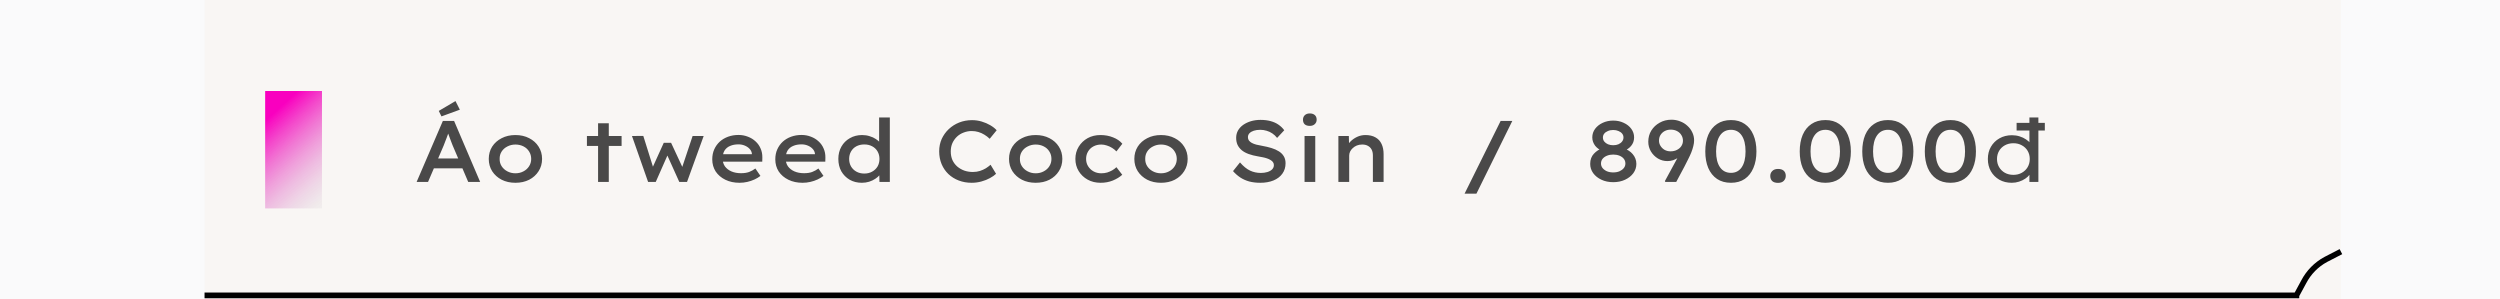 <svg width="660" height="79" viewBox="0 0 660 79" fill="none" xmlns="http://www.w3.org/2000/svg">
<rect width="660" height="79" fill="#FAFAFB"/>
<rect x="54.002" width="564" height="79" fill="#F9F6F4"/>
<path fill-rule="evenodd" clip-rule="evenodd" d="M613.649 67.835L617.658 65.765L618.346 67.098L614.343 69.165C612.004 70.43 610.091 72.375 608.852 74.751L608.846 74.761L607 78.165V78.737H606.69L606.661 78.789L606.566 78.737H54V77.237H605.797L607.524 74.051C608.903 71.412 611.031 69.249 613.637 67.842L613.636 67.841L613.649 67.835Z" fill="black"/>
<rect x="70.002" y="24.025" width="15" height="31" fill="url(#paint0_linear_1133_2164)"/>
<path d="M109.991 48.025L116.914 31.925H119.881L126.758 48.025H123.607L119.467 38.319C119.375 38.074 119.26 37.775 119.122 37.422C118.999 37.07 118.861 36.702 118.708 36.318C118.57 35.92 118.432 35.544 118.294 35.191C118.171 34.823 118.072 34.517 117.995 34.271L118.662 34.248C118.57 34.57 118.455 34.915 118.317 35.283C118.194 35.636 118.064 35.996 117.926 36.364C117.788 36.717 117.65 37.07 117.512 37.422C117.374 37.76 117.251 38.082 117.144 38.388L113.004 48.025H109.991ZM113.096 44.437L114.177 41.838H122.388L123.239 44.437H113.096ZM116.546 30.729L115.833 29.28L120.249 26.681L121.399 28.958L116.546 30.729ZM136.071 48.255C134.706 48.255 133.495 47.987 132.437 47.45C131.379 46.898 130.543 46.147 129.93 45.196C129.332 44.246 129.033 43.165 129.033 41.953C129.033 40.742 129.332 39.661 129.93 38.71C130.543 37.76 131.379 37.016 132.437 36.479C133.495 35.927 134.706 35.651 136.071 35.651C137.435 35.651 138.647 35.927 139.705 36.479C140.763 37.016 141.591 37.76 142.189 38.71C142.802 39.661 143.109 40.742 143.109 41.953C143.109 43.165 142.802 44.246 142.189 45.196C141.591 46.147 140.763 46.898 139.705 47.45C138.647 47.987 137.435 48.255 136.071 48.255ZM136.071 45.748C136.853 45.748 137.558 45.58 138.187 45.242C138.831 44.905 139.329 44.453 139.682 43.885C140.05 43.318 140.234 42.674 140.234 41.953C140.234 41.217 140.05 40.566 139.682 39.998C139.329 39.416 138.831 38.963 138.187 38.641C137.558 38.319 136.853 38.158 136.071 38.158C135.304 38.158 134.599 38.327 133.955 38.664C133.311 38.986 132.805 39.431 132.437 39.998C132.069 40.566 131.892 41.217 131.908 41.953C131.892 42.674 132.069 43.318 132.437 43.885C132.805 44.453 133.311 44.905 133.955 45.242C134.599 45.58 135.304 45.748 136.071 45.748ZM157.891 48.025V32.546H160.72V48.025H157.891ZM154.947 38.526V35.904H164.101V38.526H154.947ZM171.096 48.025L166.841 35.904L169.831 35.881L172.591 44.69L172.085 44.644L175.236 37.698H177.168L180.411 44.667L179.905 44.713L182.849 35.904H185.77L181.377 48.025H179.33L175.742 40.067L176.662 39.998L173.12 48.025H171.096ZM195.234 48.255C193.823 48.255 192.573 47.987 191.485 47.45C190.396 46.914 189.545 46.185 188.932 45.265C188.334 44.33 188.035 43.264 188.035 42.068C188.035 41.087 188.211 40.205 188.564 39.423C188.916 38.641 189.399 37.967 190.013 37.399C190.641 36.832 191.377 36.395 192.221 36.088C193.064 35.782 193.976 35.628 194.958 35.628C195.847 35.628 196.675 35.782 197.442 36.088C198.224 36.38 198.898 36.794 199.466 37.33C200.048 37.852 200.493 38.48 200.8 39.216C201.122 39.937 201.275 40.734 201.26 41.608L201.237 42.689H190.128L189.599 40.711H198.868L198.5 41.056V40.55C198.438 40.075 198.239 39.661 197.902 39.308C197.564 38.94 197.135 38.649 196.614 38.434C196.108 38.22 195.556 38.112 194.958 38.112C194.114 38.112 193.378 38.25 192.75 38.526C192.121 38.787 191.63 39.193 191.278 39.745C190.94 40.297 190.772 41.003 190.772 41.861C190.772 42.643 190.971 43.326 191.37 43.908C191.784 44.476 192.351 44.92 193.072 45.242C193.808 45.564 194.659 45.725 195.625 45.725C196.453 45.725 197.166 45.618 197.764 45.403C198.362 45.173 198.914 44.867 199.42 44.483L200.754 46.438C200.309 46.791 199.788 47.105 199.19 47.381C198.592 47.657 197.955 47.872 197.281 48.025C196.606 48.179 195.924 48.255 195.234 48.255ZM211.877 48.255C210.467 48.255 209.217 47.987 208.128 47.45C207.04 46.914 206.189 46.185 205.575 45.265C204.977 44.33 204.678 43.264 204.678 42.068C204.678 41.087 204.855 40.205 205.207 39.423C205.56 38.641 206.043 37.967 206.656 37.399C207.285 36.832 208.021 36.395 208.864 36.088C209.708 35.782 210.62 35.628 211.601 35.628C212.491 35.628 213.319 35.782 214.085 36.088C214.867 36.38 215.542 36.794 216.109 37.33C216.692 37.852 217.137 38.48 217.443 39.216C217.765 39.937 217.919 40.734 217.903 41.608L217.88 42.689H206.771L206.242 40.711H215.511L215.143 41.056V40.55C215.082 40.075 214.883 39.661 214.545 39.308C214.208 38.94 213.779 38.649 213.257 38.434C212.751 38.22 212.199 38.112 211.601 38.112C210.758 38.112 210.022 38.25 209.393 38.526C208.765 38.787 208.274 39.193 207.921 39.745C207.584 40.297 207.415 41.003 207.415 41.861C207.415 42.643 207.615 43.326 208.013 43.908C208.427 44.476 208.995 44.92 209.715 45.242C210.451 45.564 211.302 45.725 212.268 45.725C213.096 45.725 213.809 45.618 214.407 45.403C215.005 45.173 215.557 44.867 216.063 44.483L217.397 46.438C216.953 46.791 216.431 47.105 215.833 47.381C215.235 47.657 214.599 47.872 213.924 48.025C213.25 48.179 212.567 48.255 211.877 48.255ZM227.532 48.255C226.321 48.255 225.247 47.987 224.312 47.45C223.377 46.898 222.641 46.155 222.104 45.219C221.583 44.269 221.322 43.18 221.322 41.953C221.322 40.742 221.59 39.661 222.127 38.71C222.664 37.76 223.407 37.016 224.358 36.479C225.309 35.927 226.39 35.651 227.601 35.651C228.306 35.651 228.966 35.751 229.579 35.95C230.208 36.134 230.76 36.387 231.235 36.709C231.726 37.016 232.109 37.361 232.385 37.744C232.661 38.128 232.814 38.519 232.845 38.917L232.086 39.009V31.005H234.915V48.025H232.178L232.109 44.989L232.661 45.104C232.646 45.488 232.492 45.863 232.201 46.231C231.91 46.584 231.526 46.914 231.051 47.22C230.591 47.527 230.054 47.78 229.441 47.979C228.828 48.163 228.191 48.255 227.532 48.255ZM228.176 45.817C228.958 45.817 229.648 45.649 230.246 45.311C230.859 44.974 231.335 44.522 231.672 43.954C232.009 43.372 232.178 42.705 232.178 41.953C232.178 41.217 232.009 40.558 231.672 39.975C231.335 39.393 230.859 38.94 230.246 38.618C229.648 38.296 228.958 38.135 228.176 38.135C227.394 38.135 226.696 38.296 226.083 38.618C225.485 38.94 225.017 39.393 224.68 39.975C224.343 40.558 224.174 41.217 224.174 41.953C224.174 42.705 224.343 43.372 224.68 43.954C225.017 44.522 225.485 44.974 226.083 45.311C226.696 45.649 227.394 45.817 228.176 45.817ZM256.521 48.255C255.295 48.255 254.16 48.056 253.117 47.657C252.075 47.259 251.162 46.691 250.38 45.955C249.614 45.219 249.016 44.345 248.586 43.333C248.157 42.306 247.942 41.179 247.942 39.952C247.942 38.772 248.165 37.683 248.609 36.686C249.069 35.69 249.69 34.823 250.472 34.087C251.27 33.336 252.19 32.753 253.232 32.339C254.29 31.925 255.417 31.718 256.613 31.718C257.503 31.718 258.354 31.841 259.166 32.086C259.994 32.332 260.746 32.654 261.42 33.052C262.11 33.451 262.678 33.896 263.122 34.386L261.282 36.64C260.838 36.211 260.37 35.851 259.879 35.559C259.389 35.253 258.86 35.015 258.292 34.846C257.74 34.678 257.15 34.593 256.521 34.593C255.801 34.593 255.103 34.724 254.428 34.984C253.754 35.23 253.163 35.59 252.657 36.065C252.151 36.541 251.745 37.108 251.438 37.767C251.147 38.427 251.001 39.163 251.001 39.975C251.001 40.819 251.147 41.578 251.438 42.252C251.745 42.912 252.167 43.479 252.703 43.954C253.24 44.414 253.861 44.775 254.566 45.035C255.272 45.281 256.031 45.403 256.843 45.403C257.518 45.403 258.139 45.311 258.706 45.127C259.274 44.943 259.787 44.713 260.247 44.437C260.707 44.146 261.129 43.832 261.512 43.494L262.961 45.886C262.563 46.27 262.026 46.645 261.351 47.013C260.692 47.381 259.941 47.68 259.097 47.91C258.254 48.14 257.395 48.255 256.521 48.255ZM273.419 48.255C272.055 48.255 270.843 47.987 269.785 47.45C268.727 46.898 267.892 46.147 267.278 45.196C266.68 44.246 266.381 43.165 266.381 41.953C266.381 40.742 266.68 39.661 267.278 38.71C267.892 37.76 268.727 37.016 269.785 36.479C270.843 35.927 272.055 35.651 273.419 35.651C274.784 35.651 275.995 35.927 277.053 36.479C278.111 37.016 278.939 37.76 279.537 38.71C280.151 39.661 280.457 40.742 280.457 41.953C280.457 43.165 280.151 44.246 279.537 45.196C278.939 46.147 278.111 46.898 277.053 47.45C275.995 47.987 274.784 48.255 273.419 48.255ZM273.419 45.748C274.201 45.748 274.907 45.58 275.535 45.242C276.179 44.905 276.678 44.453 277.03 43.885C277.398 43.318 277.582 42.674 277.582 41.953C277.582 41.217 277.398 40.566 277.03 39.998C276.678 39.416 276.179 38.963 275.535 38.641C274.907 38.319 274.201 38.158 273.419 38.158C272.653 38.158 271.947 38.327 271.303 38.664C270.659 38.986 270.153 39.431 269.785 39.998C269.417 40.566 269.241 41.217 269.256 41.953C269.241 42.674 269.417 43.318 269.785 43.885C270.153 44.453 270.659 44.905 271.303 45.242C271.947 45.58 272.653 45.748 273.419 45.748ZM290.571 48.255C289.283 48.255 288.14 47.979 287.144 47.427C286.147 46.875 285.357 46.124 284.775 45.173C284.192 44.223 283.901 43.149 283.901 41.953C283.901 40.757 284.192 39.684 284.775 38.733C285.357 37.783 286.139 37.031 287.121 36.479C288.117 35.927 289.252 35.651 290.525 35.651C291.736 35.651 292.848 35.858 293.86 36.272C294.887 36.671 295.7 37.231 296.298 37.951L294.734 39.975C294.427 39.638 294.051 39.331 293.607 39.055C293.177 38.779 292.71 38.565 292.204 38.411C291.713 38.243 291.222 38.158 290.732 38.158C289.95 38.158 289.252 38.327 288.639 38.664C288.041 38.986 287.573 39.439 287.236 40.021C286.898 40.589 286.73 41.233 286.73 41.953C286.73 42.674 286.906 43.318 287.259 43.885C287.611 44.453 288.087 44.905 288.685 45.242C289.298 45.58 289.98 45.748 290.732 45.748C291.299 45.748 291.82 45.679 292.296 45.541C292.771 45.388 293.216 45.196 293.63 44.966C294.044 44.721 294.412 44.445 294.734 44.138L296.275 46.139C295.615 46.737 294.787 47.243 293.791 47.657C292.809 48.056 291.736 48.255 290.571 48.255ZM306.504 48.255C305.14 48.255 303.928 47.987 302.87 47.45C301.812 46.898 300.977 46.147 300.363 45.196C299.765 44.246 299.466 43.165 299.466 41.953C299.466 40.742 299.765 39.661 300.363 38.71C300.977 37.76 301.812 37.016 302.87 36.479C303.928 35.927 305.14 35.651 306.504 35.651C307.869 35.651 309.08 35.927 310.138 36.479C311.196 37.016 312.024 37.76 312.622 38.71C313.236 39.661 313.542 40.742 313.542 41.953C313.542 43.165 313.236 44.246 312.622 45.196C312.024 46.147 311.196 46.898 310.138 47.45C309.08 47.987 307.869 48.255 306.504 48.255ZM306.504 45.748C307.286 45.748 307.992 45.58 308.62 45.242C309.264 44.905 309.763 44.453 310.115 43.885C310.483 43.318 310.667 42.674 310.667 41.953C310.667 41.217 310.483 40.566 310.115 39.998C309.763 39.416 309.264 38.963 308.62 38.641C307.992 38.319 307.286 38.158 306.504 38.158C305.738 38.158 305.032 38.327 304.388 38.664C303.744 38.986 303.238 39.431 302.87 39.998C302.502 40.566 302.326 41.217 302.341 41.953C302.326 42.674 302.502 43.318 302.87 43.885C303.238 44.453 303.744 44.905 304.388 45.242C305.032 45.58 305.738 45.748 306.504 45.748ZM332.717 48.255C331.659 48.255 330.686 48.14 329.796 47.91C328.922 47.665 328.133 47.312 327.427 46.852C326.737 46.392 326.101 45.833 325.518 45.173L327.358 42.873C328.248 43.901 329.129 44.621 330.003 45.035C330.877 45.449 331.836 45.656 332.878 45.656C333.476 45.656 334.036 45.58 334.557 45.426C335.079 45.273 335.5 45.043 335.822 44.736C336.144 44.414 336.305 44.031 336.305 43.586C336.305 43.295 336.229 43.042 336.075 42.827C335.922 42.597 335.707 42.406 335.431 42.252C335.171 42.084 334.856 41.938 334.488 41.815C334.136 41.693 333.76 41.593 333.361 41.516C332.963 41.424 332.549 41.348 332.119 41.286C331.199 41.133 330.379 40.926 329.658 40.665C328.938 40.405 328.332 40.075 327.841 39.676C327.351 39.262 326.975 38.787 326.714 38.25C326.469 37.714 326.346 37.093 326.346 36.387C326.346 35.682 326.507 35.038 326.829 34.455C327.167 33.873 327.627 33.374 328.209 32.96C328.807 32.546 329.49 32.224 330.256 31.994C331.038 31.764 331.874 31.649 332.763 31.649C333.76 31.649 334.649 31.757 335.431 31.971C336.229 32.186 336.926 32.5 337.524 32.914C338.122 33.328 338.628 33.819 339.042 34.386L337.156 36.41C336.788 35.935 336.374 35.544 335.914 35.237C335.454 34.915 334.948 34.678 334.396 34.524C333.86 34.356 333.3 34.271 332.717 34.271C332.073 34.271 331.506 34.348 331.015 34.501C330.54 34.655 330.157 34.877 329.865 35.168C329.589 35.46 329.451 35.812 329.451 36.226C329.451 36.548 329.536 36.832 329.704 37.077C329.888 37.323 330.141 37.537 330.463 37.721C330.801 37.905 331.199 38.059 331.659 38.181C332.135 38.304 332.656 38.411 333.223 38.503C334.097 38.657 334.91 38.848 335.661 39.078C336.413 39.308 337.064 39.6 337.616 39.952C338.184 40.305 338.621 40.742 338.927 41.263C339.234 41.769 339.387 42.383 339.387 43.103C339.387 44.161 339.104 45.081 338.536 45.863C337.984 46.63 337.21 47.22 336.213 47.634C335.217 48.048 334.051 48.255 332.717 48.255ZM344.4 48.025V35.904H347.229V48.025H344.4ZM345.78 33.236C345.213 33.236 344.768 33.098 344.446 32.822C344.139 32.531 343.986 32.125 343.986 31.603C343.986 31.113 344.147 30.714 344.469 30.407C344.791 30.101 345.228 29.947 345.78 29.947C346.347 29.947 346.792 30.093 347.114 30.384C347.436 30.66 347.597 31.067 347.597 31.603C347.597 32.079 347.428 32.47 347.091 32.776C346.769 33.083 346.332 33.236 345.78 33.236ZM353.334 48.025V35.904H356.094L356.163 38.756L355.45 38.963C355.665 38.396 356.018 37.867 356.508 37.376C356.999 36.87 357.589 36.456 358.279 36.134C358.969 35.812 359.705 35.651 360.487 35.651C361.53 35.651 362.412 35.858 363.132 36.272C363.853 36.671 364.39 37.254 364.742 38.02C365.095 38.772 365.271 39.669 365.271 40.711V48.025H362.442V41.056C362.442 40.428 362.327 39.899 362.097 39.469C361.867 39.04 361.53 38.71 361.085 38.48C360.656 38.25 360.15 38.143 359.567 38.158C359.077 38.158 358.624 38.243 358.21 38.411C357.796 38.58 357.436 38.81 357.129 39.101C356.823 39.377 356.585 39.692 356.416 40.044C356.263 40.382 356.186 40.734 356.186 41.102V48.025H354.76C354.408 48.025 354.109 48.025 353.863 48.025C353.633 48.025 353.457 48.025 353.334 48.025ZM386.647 51.13L396.169 31.925H399.251L389.775 51.13H386.647ZM425.884 48.094C424.734 48.094 423.699 47.88 422.779 47.45C421.859 47.021 421.131 46.438 420.594 45.702C420.073 44.966 419.812 44.154 419.812 43.264C419.812 42.697 419.896 42.191 420.065 41.746C420.234 41.302 420.471 40.918 420.778 40.596C421.085 40.259 421.437 39.96 421.836 39.699C422.25 39.439 422.702 39.216 423.193 39.032L423.009 39.86C422.641 39.692 422.296 39.5 421.974 39.285C421.652 39.055 421.368 38.787 421.123 38.48C420.893 38.174 420.709 37.836 420.571 37.468C420.433 37.1 420.364 36.702 420.364 36.272C420.364 35.444 420.609 34.693 421.1 34.018C421.606 33.344 422.273 32.815 423.101 32.431C423.944 32.033 424.872 31.833 425.884 31.833C426.911 31.833 427.839 32.033 428.667 32.431C429.51 32.815 430.177 33.344 430.668 34.018C431.159 34.693 431.404 35.444 431.404 36.272C431.404 36.717 431.335 37.131 431.197 37.514C431.059 37.882 430.867 38.212 430.622 38.503C430.392 38.795 430.108 39.055 429.771 39.285C429.449 39.5 429.112 39.692 428.759 39.86L428.644 39.124C429.135 39.293 429.579 39.508 429.978 39.768C430.392 40.029 430.745 40.336 431.036 40.688C431.343 41.041 431.58 41.44 431.749 41.884C431.918 42.314 432.002 42.774 432.002 43.264C432.002 44.169 431.734 44.989 431.197 45.725C430.66 46.446 429.932 47.021 429.012 47.45C428.092 47.88 427.049 48.094 425.884 48.094ZM425.884 45.518C426.513 45.518 427.065 45.419 427.54 45.219C428.015 45.005 428.391 44.729 428.667 44.391C428.958 44.039 429.104 43.632 429.104 43.172C429.104 42.697 428.966 42.283 428.69 41.93C428.414 41.578 428.031 41.302 427.54 41.102C427.049 40.903 426.497 40.803 425.884 40.803C425.286 40.803 424.742 40.903 424.251 41.102C423.76 41.302 423.369 41.578 423.078 41.93C422.802 42.283 422.664 42.697 422.664 43.172C422.664 43.617 422.802 44.016 423.078 44.368C423.369 44.721 423.753 45.005 424.228 45.219C424.719 45.419 425.271 45.518 425.884 45.518ZM425.884 38.342C426.405 38.342 426.865 38.258 427.264 38.089C427.678 37.905 428 37.66 428.23 37.353C428.475 37.047 428.598 36.694 428.598 36.295C428.598 35.912 428.483 35.575 428.253 35.283C428.023 34.992 427.701 34.762 427.287 34.593C426.873 34.409 426.405 34.317 425.884 34.317C425.363 34.317 424.895 34.409 424.481 34.593C424.067 34.762 423.745 34.992 423.515 35.283C423.285 35.575 423.17 35.912 423.17 36.295C423.17 36.694 423.285 37.047 423.515 37.353C423.76 37.66 424.09 37.905 424.504 38.089C424.918 38.258 425.378 38.342 425.884 38.342ZM439.631 48.025L439.539 47.795L445.059 37.629L445.243 39.262C444.967 39.738 444.645 40.175 444.277 40.573C443.924 40.972 443.525 41.317 443.081 41.608C442.636 41.9 442.176 42.13 441.701 42.298C441.225 42.452 440.727 42.528 440.206 42.528C439.286 42.528 438.442 42.298 437.676 41.838C436.909 41.363 436.296 40.742 435.836 39.975C435.376 39.193 435.146 38.342 435.146 37.422C435.146 36.318 435.414 35.329 435.951 34.455C436.503 33.581 437.239 32.891 438.159 32.385C439.079 31.864 440.114 31.603 441.264 31.603C442.076 31.603 442.843 31.749 443.564 32.04C444.3 32.316 444.936 32.707 445.473 33.213C446.025 33.704 446.454 34.279 446.761 34.938C447.083 35.598 447.244 36.303 447.244 37.054C447.244 37.545 447.175 38.051 447.037 38.572C446.914 39.094 446.738 39.646 446.508 40.228C446.278 40.796 446.002 41.394 445.68 42.022C445.373 42.651 445.036 43.318 444.668 44.023L442.529 48.025H439.631ZM441.011 39.952C441.67 39.952 442.245 39.822 442.736 39.561C443.242 39.301 443.625 38.963 443.886 38.549C444.162 38.12 444.3 37.652 444.3 37.146C444.3 36.61 444.162 36.119 443.886 35.674C443.625 35.23 443.249 34.877 442.759 34.616C442.283 34.356 441.716 34.225 441.057 34.225C440.489 34.225 439.968 34.348 439.493 34.593C439.033 34.839 438.665 35.176 438.389 35.605C438.113 36.035 437.975 36.548 437.975 37.146C437.975 37.622 438.105 38.074 438.366 38.503C438.626 38.933 438.987 39.285 439.447 39.561C439.922 39.822 440.443 39.952 441.011 39.952ZM456.982 48.255C455.54 48.255 454.314 47.918 453.302 47.243C452.29 46.553 451.515 45.587 450.979 44.345C450.457 43.103 450.197 41.647 450.197 39.975C450.197 38.304 450.457 36.847 450.979 35.605C451.515 34.363 452.29 33.405 453.302 32.73C454.314 32.04 455.54 31.695 456.982 31.695C458.408 31.695 459.619 32.04 460.616 32.73C461.612 33.405 462.371 34.363 462.893 35.605C463.429 36.847 463.698 38.304 463.698 39.975C463.698 41.647 463.429 43.103 462.893 44.345C462.371 45.587 461.612 46.553 460.616 47.243C459.619 47.918 458.408 48.255 456.982 48.255ZM456.982 45.633C458.193 45.633 459.136 45.143 459.811 44.161C460.485 43.165 460.823 41.769 460.823 39.975C460.823 38.166 460.485 36.763 459.811 35.766C459.136 34.77 458.193 34.271 456.982 34.271C455.74 34.271 454.774 34.77 454.084 35.766C453.394 36.763 453.049 38.166 453.049 39.975C453.049 41.769 453.394 43.165 454.084 44.161C454.774 45.143 455.74 45.633 456.982 45.633ZM469.397 48.278C468.722 48.278 468.208 48.117 467.856 47.795C467.518 47.458 467.35 47.006 467.35 46.438C467.35 45.932 467.526 45.503 467.879 45.15C468.231 44.782 468.737 44.598 469.397 44.598C470.071 44.598 470.577 44.759 470.915 45.081C471.267 45.403 471.444 45.856 471.444 46.438C471.444 46.944 471.267 47.381 470.915 47.749C470.562 48.102 470.056 48.278 469.397 48.278ZM481.913 48.255C480.472 48.255 479.245 47.918 478.233 47.243C477.221 46.553 476.447 45.587 475.91 44.345C475.389 43.103 475.128 41.647 475.128 39.975C475.128 38.304 475.389 36.847 475.91 35.605C476.447 34.363 477.221 33.405 478.233 32.73C479.245 32.04 480.472 31.695 481.913 31.695C483.339 31.695 484.551 32.04 485.547 32.73C486.544 33.405 487.303 34.363 487.824 35.605C488.361 36.847 488.629 38.304 488.629 39.975C488.629 41.647 488.361 43.103 487.824 44.345C487.303 45.587 486.544 46.553 485.547 47.243C484.551 47.918 483.339 48.255 481.913 48.255ZM481.913 45.633C483.125 45.633 484.068 45.143 484.742 44.161C485.417 43.165 485.754 41.769 485.754 39.975C485.754 38.166 485.417 36.763 484.742 35.766C484.068 34.77 483.125 34.271 481.913 34.271C480.671 34.271 479.705 34.77 479.015 35.766C478.325 36.763 477.98 38.166 477.98 39.975C477.98 41.769 478.325 43.165 479.015 44.161C479.705 45.143 480.671 45.633 481.913 45.633ZM498.422 48.255C496.981 48.255 495.754 47.918 494.742 47.243C493.73 46.553 492.956 45.587 492.419 44.345C491.898 43.103 491.637 41.647 491.637 39.975C491.637 38.304 491.898 36.847 492.419 35.605C492.956 34.363 493.73 33.405 494.742 32.73C495.754 32.04 496.981 31.695 498.422 31.695C499.848 31.695 501.059 32.04 502.056 32.73C503.053 33.405 503.812 34.363 504.333 35.605C504.87 36.847 505.138 38.304 505.138 39.975C505.138 41.647 504.87 43.103 504.333 44.345C503.812 45.587 503.053 46.553 502.056 47.243C501.059 47.918 499.848 48.255 498.422 48.255ZM498.422 45.633C499.633 45.633 500.576 45.143 501.251 44.161C501.926 43.165 502.263 41.769 502.263 39.975C502.263 38.166 501.926 36.763 501.251 35.766C500.576 34.77 499.633 34.271 498.422 34.271C497.18 34.271 496.214 34.77 495.524 35.766C494.834 36.763 494.489 38.166 494.489 39.975C494.489 41.769 494.834 43.165 495.524 44.161C496.214 45.143 497.18 45.633 498.422 45.633ZM514.931 48.255C513.49 48.255 512.263 47.918 511.251 47.243C510.239 46.553 509.465 45.587 508.928 44.345C508.407 43.103 508.146 41.647 508.146 39.975C508.146 38.304 508.407 36.847 508.928 35.605C509.465 34.363 510.239 33.405 511.251 32.73C512.263 32.04 513.49 31.695 514.931 31.695C516.357 31.695 517.568 32.04 518.565 32.73C519.562 33.405 520.321 34.363 520.842 35.605C521.379 36.847 521.647 38.304 521.647 39.975C521.647 41.647 521.379 43.103 520.842 44.345C520.321 45.587 519.562 46.553 518.565 47.243C517.568 47.918 516.357 48.255 514.931 48.255ZM514.931 45.633C516.142 45.633 517.085 45.143 517.76 44.161C518.435 43.165 518.772 41.769 518.772 39.975C518.772 38.166 518.435 36.763 517.76 35.766C517.085 34.77 516.142 34.271 514.931 34.271C513.689 34.271 512.723 34.77 512.033 35.766C511.343 36.763 510.998 38.166 510.998 39.975C510.998 41.769 511.343 43.165 512.033 44.161C512.723 45.143 513.689 45.633 514.931 45.633ZM532.383 34.455V32.431H539.835V34.455H532.383ZM531.118 48.255C529.876 48.255 528.779 47.987 527.829 47.45C526.878 46.898 526.134 46.155 525.598 45.219C525.061 44.269 524.793 43.188 524.793 41.976C524.793 40.765 525.061 39.692 525.598 38.756C526.15 37.806 526.901 37.062 527.852 36.525C528.818 35.973 529.914 35.697 531.141 35.697C531.861 35.697 532.536 35.797 533.165 35.996C533.809 36.196 534.376 36.464 534.867 36.801C535.373 37.123 535.764 37.484 536.04 37.882C536.316 38.266 536.454 38.649 536.454 39.032L535.764 39.078V31.005H538.133V48.025H535.764V44.966L536.224 45.035C536.224 45.403 536.078 45.771 535.787 46.139C535.511 46.507 535.135 46.852 534.66 47.174C534.184 47.496 533.64 47.757 533.027 47.956C532.413 48.156 531.777 48.255 531.118 48.255ZM531.532 46.162C532.375 46.162 533.119 45.978 533.763 45.61C534.422 45.242 534.936 44.744 535.304 44.115C535.672 43.487 535.856 42.774 535.856 41.976C535.856 41.179 535.672 40.466 535.304 39.837C534.936 39.209 534.422 38.718 533.763 38.365C533.119 37.997 532.375 37.813 531.532 37.813C530.688 37.813 529.937 37.997 529.278 38.365C528.634 38.718 528.128 39.209 527.76 39.837C527.392 40.466 527.208 41.179 527.208 41.976C527.208 42.774 527.392 43.487 527.76 44.115C528.128 44.744 528.634 45.242 529.278 45.61C529.937 45.978 530.688 46.162 531.532 46.162Z" fill="black" fill-opacity="0.7"/>
<defs>
<linearGradient id="paint0_linear_1133_2164" x1="70.002" y1="24.025" x2="92.31" y2="48.313" gradientUnits="userSpaceOnUse">
<stop offset="0.177" stop-color="#F900BF"/>
<stop offset="1" stop-color="#D9D9D9" stop-opacity="0.25"/>
</linearGradient>
</defs>
</svg>
